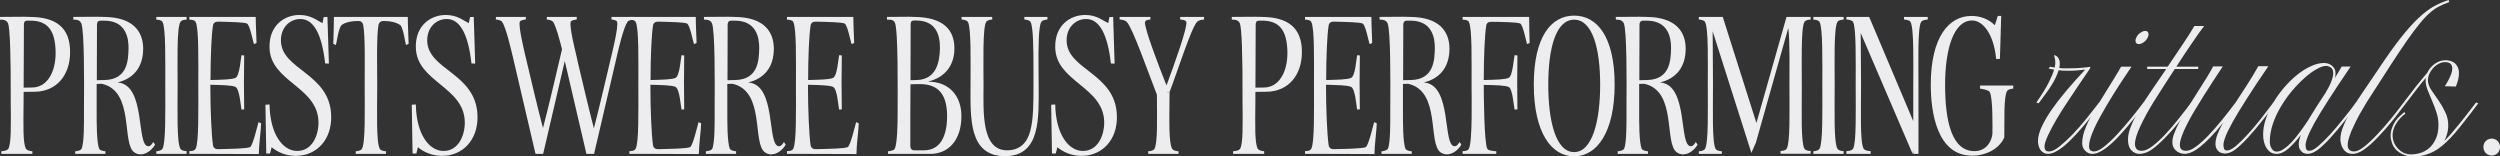 <?xml version="1.0" encoding="UTF-8"?> <svg xmlns="http://www.w3.org/2000/svg" viewBox="0 0 768.422 48.102" fill="none"><rect x="0" y="0" width="768.422" height="48.102" fill="#333333" stroke="none"/><path d="M9.05 6.35H8.35C7.65 6.35 7.35 6.75 7.35 7.5L7.25 31.35L3.3 31.1C3.35 16.5 3.05 8.45 2.45 7.1C2.1 6.4 1.35 5.95 0 6.05V5.2L7.35 5.15L9.2 5.2C17.2 5.25 21.55 8.45 21.55 16C21.55 23.1 17.4 28.1 10.75 28.2L6.45 28.25L6.5 26.95L9.85 26.9C14.25 26.9 17.15 22.55 17.1 16.05C17 8.85 14.25 6.25 9.05 6.35ZM3.3 31.1L7.25 31.35C7.2 38.6 7 44 8 45.75C8.25 46.15 8.95 46.4 9.95 46.5V47.3H0.4V46.5C1.55 46.4 2.3 46.15 2.55 45.75C3.5 44.1 3.35 38.45 3.3 31.1Z" fill="#EDEDEF"></path><path d="M31.96 6.35H30.81C30.21 6.35 29.81 6.8 29.81 7.5L29.76 24.65L32.06 24.6C39.36 24.5 39.41 18.25 39.51 14.9C39.56 11.5 38.61 6.3 31.96 6.35ZM36.11 25.35C45.01 25.95 41.76 44.95 45.61 44.95C46.36 44.95 46.76 44.15 47.11 43.65L47.66 44.45C46.81 45.95 45.06 47.45 43.26 47.45C42.61 47.45 41.96 47.3 41.31 46.85C37.26 44.1 41.46 28.05 31.31 25.75L29.71 25.8V33.15C29.71 33.75 29.71 34.3 29.71 34.75C29.71 37.05 29.66 44 30.51 45.75C30.76 46.25 31.71 46.45 32.41 46.5V47.3H23.11V46.5C23.81 46.45 24.76 46.25 25.06 45.75C25.91 44 25.81 37.05 25.81 34.75C25.81 34.3 25.81 33.75 25.81 33.15C25.86 25.4 25.96 9.2 24.96 7.1C24.46 6.1 23.41 6 22.56 6.05L22.51 5.2L29.81 5.15L32.01 5.2C41.01 5.3 43.96 9.75 44.01 14.9C44.01 21.05 40.66 24.25 36.11 25.35Z" fill="#EDEDEF"></path><path d="M48.047 6.05V5.2H57.347V6.05C56.747 6.05 55.797 6.15 55.447 6.75C54.297 8.65 54.597 19.2 54.597 26.35C54.597 34.1 54.297 43.8 55.447 45.7C55.797 46.3 56.747 46.45 57.347 46.45V47.3H48.047V46.5C48.647 46.45 49.597 46.3 49.947 45.7C50.997 43.9 50.797 34 50.797 26.25C50.797 19.35 50.997 8.55 49.947 6.75C49.597 6.15 48.647 6.05 48.047 6.05Z" fill="#EDEDEF"></path><path d="M64.653 26.05V26.1C64.653 33.7 65.003 41.5 65.453 44.55C65.553 45.4 66.103 45.85 67.003 45.85C71.003 45.75 75.903 45.7 76.903 45.2C77.753 44.6 79.153 38.55 79.453 37.55L80.253 37.9C80.203 40.25 79.553 44.65 79.553 47.35L64.903 47.3H58.203V46.45C58.803 46.45 59.753 46.4 60.103 45.75C61.153 44 60.953 33.9 60.953 26.2C60.953 18.5 61.153 8.5 60.103 6.7C59.753 6.1 58.803 6.05 58.203 6.05V5.2H78.603C78.603 7.85 78.803 10.85 78.853 13.2L78.053 13.55C77.703 12.55 76.853 7.9 75.953 7.25C75.003 6.8 70.803 6.75 66.953 6.65C66.103 6.65 65.553 7.1 65.453 7.9C65.003 10.75 64.703 17.55 64.703 24.6C68.353 24.5 71.253 24.45 72.353 23.95C73.703 23.35 73.953 18 74.253 16.95L75.053 17.05C74.953 21.8 74.953 28.9 75.053 33.6L74.253 33.7C73.953 32.7 73.703 27.35 72.353 26.7C71.253 26.2 68.353 26.15 64.653 26.05Z" fill="#EDEDEF"></path><path d="M81.593 32.2L82.843 32.1C82.993 41.3 86.943 46.4 91.343 46.4C95.943 46.4 97.893 41.65 97.893 37.7C97.893 26.6 82.993 25.25 82.843 14.55C82.693 7.85 87.393 4.6 92.043 4.6C95.643 4.6 97.443 6.35 99.143 7.1L99.493 5.25L100.643 5.2C100.693 5.5 101.043 19.25 101.093 19.55L99.943 19.5C98.943 10.4 96.343 5.85 92.393 5.85C89.143 5.8 86.343 8.4 86.343 12.35C86.293 21.55 101.393 22.35 101.793 35.5C102.043 43.05 97.193 47.85 91.093 47.9C90.993 47.9 90.893 47.9 90.843 47.9C87.893 47.9 85.243 46.75 83.493 45.25L82.993 47.2H81.843C81.793 46.9 81.643 32.5 81.593 32.2Z" fill="#EDEDEF"></path><path d="M110.194 6.45C108.544 6.45 106.144 6.7 104.894 7.8C103.994 9 103.544 12.8 103.244 13.85L102.444 13.45C102.494 11.1 102.644 7.85 102.644 5.2H125.344C125.344 7.85 125.544 11.1 125.594 13.45L124.794 13.85C124.494 12.8 124.044 9.15 123.144 7.8C121.694 6.7 119.544 6.45 117.794 6.45C117.044 6.45 116.494 6.9 116.344 7.65C115.694 11.25 115.944 20.2 115.944 26.35C115.944 34.1 115.594 43.8 116.744 45.75C117.094 46.35 118.044 46.45 118.644 46.5V47.3H109.344V46.5C109.944 46.45 110.894 46.35 111.244 45.75C112.344 43.9 112.094 34 112.094 26.25C112.094 20.35 112.294 11.25 111.644 7.7C111.494 6.9 110.944 6.45 110.194 6.45Z" fill="#EDEDEF"></path><path d="M126.564 32.2L127.814 32.1C127.964 41.3 131.914 46.4 136.314 46.4C140.914 46.4 142.864 41.65 142.864 37.7C142.864 26.6 127.964 25.25 127.814 14.55C127.664 7.85 132.364 4.6 137.014 4.6C140.614 4.6 142.414 6.35 144.114 7.1L144.464 5.25L145.614 5.2C145.664 5.5 146.014 19.25 146.064 19.55L144.914 19.5C143.914 10.4 141.314 5.85 137.364 5.85C134.114 5.8 131.314 8.4 131.314 12.35C131.264 21.55 146.364 22.35 146.764 35.5C147.014 43.05 142.164 47.85 136.064 47.9C135.964 47.9 135.864 47.9 135.814 47.9C132.864 47.9 130.214 46.75 128.464 45.25L127.964 47.2H126.814C126.764 46.9 126.614 32.5 126.564 32.2Z" fill="#EDEDEF"></path><path d="M182.596 47.3H180.246L173.596 18.75L166.946 47.3H164.596L157.696 17.75C157.146 15.45 155.546 8.45 154.346 6.75C153.996 6.2 153.046 6.05 152.396 6L152.446 5.2H161.646L161.596 6C160.996 6.05 159.846 6.25 159.746 6.75C159.396 8.35 160.896 14.6 161.446 17C161.646 17.75 161.796 18.5 161.996 19.3C163.146 24.15 165.146 32.75 166.896 39.35C168.896 31.75 171.196 21.7 172.146 17.7C172.296 17.1 172.496 16.2 172.746 15.15C171.996 12.15 170.896 8 169.996 6.7C169.596 6.25 168.696 6.05 168.046 6L168.096 5.2H177.296L177.246 6C176.646 6.05 175.496 6.25 175.396 6.75C175.046 8.35 176.546 14.6 177.146 17C177.296 17.75 177.496 18.5 177.646 19.3C178.846 24.25 180.796 32.8 182.546 39.45C184.496 31.85 186.846 21.75 187.796 17.7C188.346 15.45 190.046 8.5 189.696 6.75C189.596 6.25 188.546 6.05 187.946 6V5.2H194.846V6C194.196 6.05 193.196 6.2 192.846 6.75C191.646 8.45 189.996 15.45 189.496 17.75L182.596 47.3Z" fill="#EDEDEF"></path><path d="M199.907 26.05V26.1C199.907 33.7 200.257 41.5 200.707 44.55C200.807 45.4 201.357 45.85 202.257 45.85C206.257 45.75 211.157 45.7 212.157 45.2C213.007 44.6 214.407 38.55 214.707 37.55L215.507 37.9C215.457 40.25 214.807 44.65 214.807 47.35L200.157 47.3H193.457V46.45C194.057 46.45 195.007 46.4 195.357 45.75C196.407 44 196.207 33.9 196.207 26.2C196.207 18.5 196.407 8.5 195.357 6.7C195.007 6.1 194.057 6.05 193.457 6.05V5.2H213.857C213.857 7.85 214.057 10.85 214.107 13.2L213.307 13.55C212.957 12.55 212.107 7.9 211.207 7.25C210.257 6.8 206.057 6.75 202.207 6.65C201.357 6.65 200.807 7.1 200.707 7.9C200.257 10.75 199.957 17.55 199.957 24.6C203.607 24.5 206.507 24.45 207.607 23.95C208.957 23.35 209.207 18 209.507 16.95L210.307 17.05C210.207 21.8 210.207 28.9 210.307 33.6L209.507 33.7C209.207 32.7 208.957 27.35 207.607 26.7C206.507 26.2 203.607 26.15 199.907 26.05Z" fill="#EDEDEF"></path><path d="M225.808 6.35H224.657C224.057 6.35 223.658 6.8 223.658 7.5L223.608 24.65L225.908 24.6C233.208 24.5 233.258 18.25 233.358 14.9C233.408 11.5 232.457 6.3 225.808 6.35ZM229.957 25.35C238.857 25.95 235.608 44.95 239.457 44.95C240.207 44.95 240.608 44.15 240.958 43.65L241.507 44.45C240.658 45.95 238.907 47.45 237.107 47.45C236.457 47.45 235.808 47.3 235.157 46.85C231.108 44.1 235.307 28.05 225.157 25.75L223.558 25.8V33.15C223.558 33.75 223.558 34.3 223.558 34.75C223.558 37.05 223.508 44 224.357 45.75C224.607 46.25 225.557 46.45 226.257 46.5V47.3H216.957V46.5C217.657 46.45 218.608 46.25 218.907 45.75C219.757 44 219.657 37.05 219.657 34.75C219.657 34.3 219.657 33.75 219.657 33.15C219.707 25.4 219.807 9.2 218.808 7.1C218.307 6.1 217.257 6 216.407 6.05L216.358 5.2L223.658 5.15L225.858 5.2C234.857 5.3 237.807 9.75 237.857 14.9C237.857 21.05 234.507 24.25 229.957 25.35Z" fill="#EDEDEF"></path><path d="M248.345 26.05V26.1C248.345 33.7 248.694 41.5 249.144 44.55C249.245 45.4 249.795 45.85 250.695 45.85C254.694 45.75 259.594 45.7 260.594 45.2C261.443 44.6 262.846 38.55 263.146 37.55L263.946 37.9C263.896 40.25 263.246 44.65 263.246 47.35L248.594 47.3H241.894V46.45C242.495 46.45 243.444 46.4 243.794 45.75C244.845 44 244.645 33.9 244.645 26.2C244.645 18.5 244.845 8.5 243.794 6.7C243.444 6.1 242.495 6.05 241.894 6.05V5.2H262.293C262.293 7.85 262.493 10.85 262.543 13.2L261.743 13.55C261.393 12.55 260.544 7.9 259.644 7.25C258.694 6.8 254.494 6.75 250.645 6.65C249.795 6.65 249.245 7.1 249.144 7.9C248.694 10.75 248.394 17.55 248.394 24.6C252.044 24.5 254.944 24.45 256.044 23.95C257.394 23.35 257.644 18 257.944 16.95L258.744 17.05C258.644 21.8 258.644 28.9 258.744 33.6L257.944 33.7C257.644 32.7 257.394 27.35 256.044 26.7C254.944 26.2 252.044 26.15 248.345 26.05Z" fill="#EDEDEF"></path><path d="M282.256 25.85L279.857 25.9L279.807 34.75V44.9C279.807 45.75 280.257 46.2 281.056 46.2H284.009C288.858 46.2 291.108 42.1 291.108 35.7C291.108 28.3 287.808 25.7 282.256 25.85ZM281.556 6.3H280.956C280.257 6.3 279.907 6.65 279.907 7.4L279.857 24.65L281.656 24.6C287.858 24.5 288.808 19.05 288.908 14.9C288.958 10.8 287.758 6.3 281.556 6.3ZM272.657 6.05L272.607 5.2L279.407 5.15L281.056 5.2C290.008 5.3 293.358 9.2 293.358 14.9C293.358 19.55 291.008 23.7 285.159 25.1C291.808 25.05 295.507 29.55 295.507 35.7C295.507 43.3 291.308 47.3 286.008 47.3H272.957V46.5C273.707 46.45 274.807 46.2 275.007 45.75C275.807 44.15 275.907 37.9 275.907 34.75C275.907 28 276.107 9.2 275.057 6.95C274.607 6 273.607 6 272.657 6.05Z" fill="#EDEDEF"></path><path d="M298.307 26.25C298.307 19.35 298.557 8.6 297.507 6.75C297.107 6.15 296.157 6.05 295.557 6V5.2H304.959L305.009 6C304.359 6.05 303.507 6.15 303.107 6.75C302.007 8.7 302.307 19.2 302.307 26.35C302.307 34 301.507 46.35 309.659 46.2C313.658 46.15 315.758 43.7 316.658 40.3C317.658 36.65 317.658 31.7 317.658 26.25C317.658 24.85 317.658 23.2 317.658 21.55C317.658 15.2 317.608 8.2 316.758 6.75C316.408 6.15 315.458 6.05 314.858 6V5.2H321.957V6C321.357 6.05 320.407 6.15 320.057 6.75C319.208 8.2 319.158 14.3 319.208 20.4C319.208 22.45 319.258 24.5 319.258 26.35C319.258 36.05 319.957 48 308.909 48C297.657 48 298.307 36.1 298.307 26.25Z" fill="#EDEDEF"></path><path d="M323.097 32.2L324.347 32.1C324.497 41.3 328.447 46.4 332.846 46.4C337.446 46.4 339.398 41.65 339.398 37.7C339.398 26.6 324.497 25.25 324.347 14.55C324.197 7.85 328.897 4.6 333.546 4.6C337.146 4.6 338.948 6.35 340.648 7.1L340.998 5.25L342.148 5.2C342.198 5.5 342.548 19.25 342.598 19.55L341.448 19.5C340.448 10.4 337.846 5.85 333.896 5.85C330.646 5.8 327.847 8.4 327.847 12.35C327.797 21.55 342.898 22.35 343.298 35.5C343.548 43.05 338.698 47.85 332.596 47.9C332.496 47.9 332.396 47.9 332.346 47.9C329.397 47.9 326.747 46.75 324.997 45.25L324.497 47.2H323.347C323.297 46.9 323.147 32.5 323.097 32.2Z" fill="#EDEDEF"></path><path d="M358.544 26.25C361.193 19.15 364.993 8.45 364.643 6.8C364.543 6.15 363.343 6.05 362.743 6V5.2H370.092V6C369.492 6.05 368.593 6.15 367.993 6.65C366.243 8.3 361.893 22.05 359.493 28.25H358.844V28.4L359.493 28.25C359.393 37.75 359.243 43.9 360.293 45.75C360.693 46.35 361.643 46.45 362.243 46.5V47.3H352.944L352.894 46.5C353.494 46.45 354.494 46.35 354.844 45.75C355.844 44 355.644 36.7 355.594 29.1C352.894 22.2 348.142 8.6 346.342 6.75C345.792 6.15 344.792 6.05 344.143 6V5.2H353.594V6C352.994 6.05 352.094 6.15 351.942 6.75C351.642 8.4 355.794 19.35 358.544 26.25Z" fill="#EDEDEF"></path><path d="M387.663 6.35H386.963C386.263 6.35 385.963 6.75 385.963 7.5L385.863 31.35L381.914 31.1C381.964 16.5 381.664 8.45 381.064 7.1C380.714 6.4 379.964 5.95 378.614 6.05V5.2L385.963 5.15L387.813 5.2C395.812 5.25 400.164 8.45 400.164 16C400.164 23.1 396.012 28.1 389.363 28.2L385.063 28.25L385.113 26.95L388.463 26.9C392.863 26.9 395.762 22.55 395.712 16.05C395.612 8.85 392.863 6.25 387.663 6.35ZM381.914 31.1L385.863 31.35C385.813 38.6 385.613 44 386.613 45.75C386.863 46.15 387.563 46.4 388.563 46.5V47.3H379.014V46.5C380.164 46.4 380.914 46.15 381.164 45.75C382.114 44.1 381.964 38.45 381.914 31.1Z" fill="#EDEDEF"></path><path d="M407.574 26.05V26.1C407.574 33.7 407.924 41.5 408.373 44.55C408.473 45.4 409.023 45.85 409.923 45.85C413.923 45.75 418.822 45.7 419.822 45.2C420.672 44.6 422.072 38.55 422.372 37.55L423.172 37.9C423.122 40.25 422.472 44.65 422.472 47.35L407.824 47.3H401.124V46.45C401.724 46.45 402.674 46.4 403.024 45.75C404.074 44 403.874 33.9 403.874 26.2C403.874 18.5 404.074 8.5 403.024 6.7C402.674 6.1 401.724 6.05 401.124 6.05V5.2H421.522C421.522 7.85 421.722 10.85 421.772 13.2L420.972 13.55C420.622 12.55 419.772 7.9 418.872 7.25C417.923 6.8 413.723 6.75 409.873 6.65C409.023 6.65 408.473 7.1 408.373 7.9C407.924 10.75 407.624 17.55 407.624 24.6C411.273 24.5 414.173 24.45 415.273 23.95C416.623 23.35 416.873 18 417.173 16.95L417.973 17.05C417.873 21.8 417.873 28.9 417.973 33.6L417.173 33.7C416.873 32.7 416.623 27.35 415.273 26.7C414.173 26.2 411.273 26.15 407.574 26.05Z" fill="#EDEDEF"></path><path d="M433.473 6.35H432.324C431.724 6.35 431.324 6.8 431.324 7.5L431.274 24.65L433.573 24.6C440.873 24.5 440.923 18.25 441.023 14.9C441.073 11.5 440.123 6.3 433.473 6.35ZM437.623 25.35C446.525 25.95 443.272 44.95 447.125 44.95C447.874 44.95 448.274 44.15 448.624 43.65L449.174 44.45C448.324 45.95 446.575 47.45 444.772 47.45C444.122 47.45 443.472 47.3 442.822 46.85C438.773 44.1 442.972 28.05 432.823 25.75L431.224 25.8V33.15C431.224 33.75 431.224 34.3 431.224 34.75C431.224 37.05 431.174 44 432.024 45.75C432.274 46.25 433.223 46.45 433.923 46.5V47.3H424.624V46.5C425.324 46.45 426.274 46.25 426.574 45.75C427.424 44 427.324 37.05 427.324 34.75C427.324 34.3 427.324 33.75 427.324 33.15C427.374 25.4 427.474 9.2 426.474 7.1C425.974 6.1 424.924 6 424.074 6.05L424.024 5.2L431.324 5.15L433.523 5.2C442.523 5.3 445.472 9.75 445.522 14.9C445.522 21.05 442.173 24.25 437.623 25.35Z" fill="#EDEDEF"></path><path d="M456.811 7.95C456.361 10.75 456.061 17.5 456.061 24.6C459.861 24.5 462.71 24.45 463.76 23.9C464.96 23.3 465.26 18 465.56 16.95L466.41 17.05C466.31 21.8 466.31 28.9 466.41 33.6L465.56 33.7C465.26 32.7 464.96 27.35 463.76 26.75C462.71 26.25 459.861 26.15 456.061 26.1C456.061 28.9 456.161 43.95 457.161 45.75C457.511 46.35 459.311 46.45 459.911 46.5V47.3H449.562V46.45C450.162 46.45 451.112 46.4 451.462 45.75C452.661 43.75 452.312 29.15 452.312 26.2C452.312 18.5 452.511 8.5 451.462 6.7C451.112 6.1 450.162 6.05 449.562 6.05V5.2H470.01C470.01 7.85 470.11 10.85 470.16 13.2L469.36 13.55C469.06 12.55 468.16 7.9 467.31 7.25C466.31 6.8 462.211 6.75 458.361 6.7C457.461 6.7 456.911 7.1 456.811 7.95Z" fill="#EDEDEF"></path><path d="M491.84 26.05C491.84 14.65 489.39 6.05 483.838 6.05C478.239 6.05 475.889 14.8 475.889 26C475.889 37.35 478.239 46.75 483.838 46.75C489.39 46.75 491.84 37.3 491.84 26.05ZM483.838 4.8C490.84 4.8 496.29 11.2 496.29 26C496.29 40.65 490.84 48.05 483.838 48.05C476.789 48.05 471.44 40.65 471.44 26C471.44 11.35 476.739 4.8 483.838 4.8Z" fill="#EDEDEF"></path><path d="M506.081 6.35H504.931C504.331 6.35 503.931 6.8 503.931 7.5L503.881 24.65L506.181 24.6C513.48 24.5 513.53 18.25 513.63 14.9C513.68 11.5 512.73 6.3 506.081 6.35ZM510.231 25.35C519.13 25.95 515.88 44.95 519.73 44.95C520.482 44.95 520.882 44.15 521.232 43.65L521.782 44.45C520.932 45.95 519.18 47.45 517.38 47.45C516.73 47.45 516.08 47.3 515.43 46.85C511.381 44.1 515.58 28.05 505.431 25.75L503.831 25.8V33.15C503.831 33.75 503.831 34.3 503.831 34.75C503.831 37.05 503.781 44 504.631 45.75C504.881 46.25 505.831 46.45 506.531 46.5V47.3H497.232V46.5C497.932 46.45 498.882 46.25 499.182 45.75C500.032 44 499.932 37.05 499.932 34.75C499.932 34.3 499.932 33.75 499.932 33.15C499.982 25.4 500.082 9.2 499.082 7.1C498.582 6.1 497.532 6 496.682 6.05L496.632 5.2L503.931 5.15L506.131 5.2C515.13 5.3 518.08 9.75 518.13 14.9C518.13 21.05 514.78 24.25 510.231 25.35Z" fill="#EDEDEF"></path><path d="M524.069 6.75C523.719 6.15 522.767 6.05 522.167 6V5.2H529.519L539.868 37.8L549.119 5.2H556.518L556.568 6C555.968 6.05 554.969 6.15 554.619 6.75C553.519 8.7 553.819 19.65 553.819 26.8C553.819 34.55 553.519 43.75 554.619 45.7C554.969 46.3 555.968 46.4 556.568 46.4L556.518 47.25H547.267V46.4C547.867 46.4 548.819 46.3 549.169 45.7C550.269 43.85 550.019 34.45 550.019 26.7C550.019 21.05 550.169 12.4 549.669 8.6L539.718 43.8L538.318 47L526.419 9.6L526.519 26.35C526.519 34.1 526.219 43.8 527.319 45.75C527.669 46.35 528.669 46.45 529.269 46.5L529.219 47.3H522.167V46.5C522.767 46.45 523.719 46.35 524.069 45.75C525.169 43.9 524.919 34 524.919 26.25C524.919 19.35 525.169 8.6 524.069 6.75Z" fill="#EDEDEF"></path><path d="M557.373 6.05V5.2H566.672V6.05C566.072 6.05 565.123 6.15 564.773 6.75C563.623 8.65 563.923 19.2 563.923 26.35C563.923 34.1 563.623 43.8 564.773 45.7C565.123 46.3 566.072 46.45 566.672 46.45V47.3H557.373V46.5C557.973 46.45 558.923 46.3 559.273 45.7C560.323 43.9 560.123 34 560.123 26.25C560.123 19.35 560.323 8.55 559.273 6.75C558.923 6.15 557.973 6.05 557.373 6.05Z" fill="#EDEDEF"></path><path d="M585.23 6V5.2H592.53V6C591.93 6.05 590.88 6.15 590.48 6.75C589.38 8.7 589.68 19.2 589.68 26.35V47.3H588.08V46.2L587.88 47.3L571.929 10.15L572.029 26.35C572.029 34.1 571.679 43.8 572.829 45.7C573.179 46.3 574.379 46.45 574.979 46.45V47.3H567.53V46.45C568.13 46.45 569.23 46.3 569.58 45.7C570.629 43.9 570.38 34 570.38 26.25C570.38 19.35 570.579 8.6 569.58 6.75C569.23 6.15 568.13 6.05 567.53 6V5.2H574.529L588.08 37.25V26.25C588.08 19.35 588.33 8.6 587.23 6.75C586.88 6.15 585.83 6.05 585.23 6Z" fill="#EDEDEF"></path><path d="M593.46 26.1C593.46 11.45 598.962 4.9 605.961 4.9C608.611 4.9 611.16 5.8 613.16 7.75L614.06 4.9H615.11L614.71 18.1L613.56 18.15C612.81 10.3 609.411 6.35 606.261 6.3C600.561 6.2 597.862 14.9 597.862 26.1C597.862 37.5 600.011 46.45 606.861 46.45C610.66 46.45 612.21 43.3 612.41 41.1C612.41 39.4 612.61 30 611.56 28.25C611.21 27.65 609.211 27.3 608.611 27.25V26.3H618.81V27.25C618.21 27.3 617.26 27.4 616.91 28C616.41 28.8 616.21 30.8 616.11 33.7L616.06 42.2C614.81 45.3 610.96 47.85 606.161 47.85C595.309 47.85 593.46 34.35 593.46 26.1Z" fill="#EDEDEF"></path><path d="M633.116 19.45C633.116 19.85 633.066 20.333 632.966 20.9C633.431 20.967 633.898 21 634.366 21C634.83 21 635.298 21 635.765 21C636.63 21 637.448 20.983 638.215 20.95C639.015 20.883 639.697 20.833 640.265 20.8C640.865 20.733 641.347 20.683 641.715 20.65C642.082 20.583 642.265 20.55 642.265 20.55C642.432 20.55 642.515 20.633 642.515 20.8C642.515 20.867 642.165 21.417 641.465 22.45C640.765 23.45 639.897 24.717 638.865 26.25C637.833 27.783 636.698 29.483 635.465 31.35C634.231 33.183 633.098 34.983 632.066 36.75C631.031 38.517 630.166 40.15 629.466 41.65C628.766 43.15 628.414 44.3 628.414 45.1C628.414 45.467 628.499 45.8 628.666 46.1C628.866 46.4 629.266 46.55 629.866 46.55C630.666 46.55 631.681 46.067 632.916 45.1C634.181 44.1 635.53 42.867 636.965 41.4C638.398 39.9 639.832 38.267 641.265 36.5C642.697 34.733 644.015 33.067 645.214 31.5L645.914 31.75C642.082 36.883 638.798 40.767 636.065 43.4C633.366 46 631.166 47.3 629.466 47.3C628.599 47.3 627.864 46.933 627.264 46.2C626.699 45.433 626.414 44.483 626.414 43.35C626.414 42.083 626.781 40.65 627.514 39.05C628.249 37.45 629.249 35.717 630.516 33.85C631.816 31.983 633.348 30 635.115 27.9C636.883 25.8 638.815 23.633 640.915 21.4C640.182 21.5 639.365 21.583 638.465 21.65C637.565 21.717 636.633 21.75 635.665 21.75C634.63 21.75 633.666 21.7 632.766 21.6C632.498 22.433 632.181 23.217 631.816 23.95C631.481 24.683 631.066 25.433 630.566 26.2C630.098 26.967 629.531 27.8 628.866 28.7C628.231 29.567 627.481 30.583 626.614 31.75L625.914 31.5C627.614 29.067 628.866 27.05 629.666 25.45C630.498 23.817 631.066 22.467 631.366 21.4C631.098 21.367 630.816 21.317 630.516 21.25C630.216 21.183 629.931 21.117 629.666 21.05L630.116 20.5C630.348 20.567 630.581 20.617 630.816 20.65C631.048 20.683 631.298 20.717 631.566 20.75C631.731 19.917 631.781 19.233 631.716 18.7C631.648 18.133 631.516 17.55 631.316 16.95C631.416 16.95 631.566 16.983 631.766 17.05C631.966 17.117 632.166 17.25 632.366 17.45C632.566 17.617 632.731 17.867 632.866 18.2C633.031 18.5 633.116 18.917 633.116 19.45Z" fill="#EDEDEF"></path><path d="M659.553 31.75C657.453 34.55 655.568 36.933 653.901 38.9C652.236 40.867 650.736 42.483 649.401 43.75C648.069 44.983 646.884 45.883 645.852 46.45C644.852 47.017 643.97 47.3 643.202 47.3C642.57 47.3 642.052 47.167 641.652 46.9C640.485 46.2 639.935 45.15 640.002 43.75C640.035 42.317 640.42 40.733 641.152 39C641.852 37.267 642.77 35.5 643.902 33.7C645.002 31.867 646.034 30.183 647.002 28.65C647.802 27.35 648.452 26.3 648.952 25.5C649.486 24.667 649.919 23.967 650.251 23.4C650.619 22.833 650.919 22.333 651.151 21.9C651.386 21.467 651.651 21 651.951 20.5H655.151C654.618 21.333 653.801 22.55 652.701 24.15C651.636 25.75 650.501 27.517 649.301 29.45C648.102 31.383 646.934 33.367 645.802 35.4C644.669 37.4 643.77 39.233 643.102 40.9C642.435 42.567 642.102 43.933 642.102 45C642.102 46.033 642.62 46.55 643.652 46.55C644.452 46.55 645.469 46.067 646.702 45.1C647.969 44.1 649.301 42.85 650.701 41.35C652.101 39.85 653.519 38.217 654.951 36.45C656.386 34.683 657.686 33.033 658.853 31.5L659.553 31.75ZM657.403 13.55C656.936 13.55 656.618 13.35 656.451 12.95C656.318 12.55 656.386 12.067 656.651 11.5C656.918 10.933 657.318 10.467 657.853 10.1C658.418 9.7 658.936 9.5 659.403 9.5C659.868 9.5 660.168 9.7 660.303 10.1C660.468 10.467 660.418 10.933 660.153 11.5C659.885 12.067 659.485 12.55 658.953 12.95C658.418 13.35 657.903 13.55 657.403 13.55Z" fill="#EDEDEF"></path><path d="M657.623 47.3C656.658 47.3 655.823 46.933 655.123 46.2C654.423 45.467 654.074 44.367 654.074 42.9C654.074 41.633 654.391 40.25 655.023 38.75C655.623 37.217 656.458 35.55 657.523 33.75C658.558 31.95 659.79 30.017 661.223 27.95C662.658 25.883 664.175 23.667 665.775 21.3C665.775 21.267 665.79 21.233 665.825 21.2H659.973V20.5H666.275C668.007 17.9 669.539 15.617 670.874 13.65C672.207 11.683 673.407 9.8 674.474 8H677.474C676.406 9.4 675.174 11.133 673.774 13.2C672.374 15.233 670.757 17.667 668.924 20.5H675.674V21.2H668.475C667.507 22.7 666.475 24.283 665.375 25.95C664.307 27.617 663.175 29.4 661.973 31.3C661.173 32.6 660.423 33.883 659.723 35.15C659.058 36.383 658.458 37.567 657.923 38.7C657.391 39.8 656.973 40.833 656.673 41.8C656.373 42.733 656.223 43.55 656.223 44.25C656.223 44.917 656.391 45.433 656.723 45.8C657.023 46.167 657.558 46.35 658.323 46.35C659.258 46.35 660.358 45.867 661.623 44.9C662.89 43.933 664.207 42.717 665.575 41.25C666.975 39.75 668.357 38.133 669.724 36.4C671.124 34.667 672.407 33.033 673.574 31.5L674.274 31.75C671.807 35.05 669.674 37.717 667.875 39.75C666.107 41.75 664.575 43.317 663.273 44.45C662.008 45.583 660.923 46.35 660.023 46.75C659.123 47.117 658.323 47.3 657.623 47.3Z" fill="#EDEDEF"></path><path d="M683.87 47.2C683.705 47.2 683.456 47.167 683.121 47.1C682.788 47.033 682.456 46.9 682.121 46.7C681.821 46.467 681.553 46.15 681.321 45.75C681.088 45.35 680.971 44.833 680.971 44.2C680.971 43.367 681.171 42.4 681.571 41.3C682.006 40.2 682.588 39 683.321 37.7C681.921 39.467 680.621 40.967 679.421 42.2C678.254 43.4 677.189 44.383 676.221 45.15C675.254 45.917 674.371 46.467 673.572 46.8C672.804 47.133 672.104 47.3 671.472 47.3C671.204 47.3 670.872 47.25 670.472 47.15C670.037 47.05 669.622 46.867 669.222 46.6C668.822 46.333 668.472 45.967 668.172 45.5C667.872 45 667.722 44.367 667.722 43.6C667.722 42.8 667.937 41.867 668.372 40.8C668.772 39.7 669.322 38.517 670.022 37.25C670.722 35.95 671.522 34.583 672.422 33.15C673.287 31.717 674.189 30.283 675.121 28.85C676.054 27.383 676.971 25.933 677.871 24.5C678.771 23.067 679.571 21.7 680.271 20.4H683.221C682.321 21.8 681.353 23.267 680.321 24.8C679.321 26.333 678.339 27.867 677.371 29.4C676.404 30.933 675.471 32.45 674.571 33.95C673.672 35.45 672.887 36.867 672.222 38.2C671.554 39.5 671.022 40.7 670.622 41.8C670.222 42.9 670.022 43.817 670.022 44.55C670.022 45.75 670.654 46.35 671.922 46.35C672.822 46.35 673.871 45.9 675.071 45C676.271 44.1 677.539 42.95 678.871 41.55C680.238 40.117 681.621 38.533 683.021 36.8C684.455 35.033 685.82 33.283 687.12 31.55C688.288 29.783 689.47 27.967 690.672 26.1C691.905 24.2 693.055 22.283 694.122 20.35H697.222C694.522 24.283 692.287 27.65 690.522 30.45C688.755 33.217 687.338 35.55 686.27 37.45C685.238 39.317 684.505 40.817 684.07 41.95C683.638 43.05 683.421 43.917 683.421 44.55C683.421 45.017 683.488 45.417 683.62 45.75C683.755 46.083 684.055 46.25 684.52 46.25C685.22 46.25 686.138 45.783 687.27 44.85C688.405 43.883 689.62 42.683 690.922 41.25C692.255 39.783 693.604 38.183 694.972 36.45C696.337 34.717 697.604 33.067 698.771 31.5L699.471 31.75C697.037 34.983 694.972 37.617 693.272 39.65C691.572 41.65 690.122 43.217 688.92 44.35C687.755 45.483 686.77 46.25 685.97 46.65C685.17 47.017 684.47 47.2 683.87 47.2Z" fill="#EDEDEF"></path><path d="M699.766 46.6C700.466 46.6 701.216 46.317 702.016 45.75C702.849 45.183 703.683 44.45 704.516 43.55C705.351 42.617 706.183 41.583 707.016 40.45C707.883 39.283 708.683 38.133 709.415 37C710.183 35.733 711.015 34.383 711.918 32.95C712.85 31.517 713.817 30.033 714.817 28.5C715.682 27.067 716.282 25.867 716.617 24.9C716.982 23.933 717.167 23.133 717.167 22.5C717.167 21.667 716.917 21.083 716.417 20.75C715.917 20.417 715.432 20.25 714.967 20.25C714.2 20.25 713.232 20.583 712.068 21.25C710.9 21.883 709.683 22.767 708.415 23.9C707.151 25 705.866 26.317 704.566 27.85C703.298 29.35 702.149 30.967 701.116 32.7C700.084 34.4 699.249 36.183 698.616 38.05C697.984 39.917 697.667 41.75 697.667 43.55C697.667 44.383 697.867 45.1 698.267 45.7C698.634 46.3 699.134 46.6 699.766 46.6ZM707.216 41.45C706.016 43.05 704.766 44.433 703.466 45.6C702.199 46.733 700.966 47.3 699.766 47.3C698.499 47.3 697.499 46.75 696.767 45.65C695.999 44.55 695.617 43.1 695.617 41.3C695.617 39.767 695.899 38.167 696.467 36.5C697.034 34.8 697.799 33.133 698.766 31.5C699.734 29.867 700.849 28.317 702.116 26.85C703.383 25.383 704.701 24.1 706.066 23C707.466 21.867 708.883 20.983 710.315 20.35C711.75 19.683 713.117 19.35 714.417 19.35C714.582 19.35 714.85 19.383 715.217 19.45C715.582 19.517 715.967 19.667 716.367 19.9C716.767 20.133 717.117 20.467 717.417 20.9C717.717 21.333 717.867 21.917 717.867 22.65C717.867 23.117 717.8 23.567 717.667 24C718.032 23.4 718.382 22.817 718.717 22.25C719.049 21.65 719.399 21.05 719.767 20.45H722.517C719.817 24.417 717.567 27.8 715.767 30.6C714 33.367 712.583 35.683 711.518 37.55C710.483 39.417 709.75 40.917 709.315 42.05C708.883 43.15 708.665 44.017 708.665 44.65C708.665 45.117 708.733 45.517 708.865 45.85C709.033 46.183 709.35 46.35 709.815 46.35C710.515 46.35 711.433 45.867 712.568 44.9C713.7 43.933 714.932 42.717 716.267 41.25C717.6 39.783 718.949 38.183 720.317 36.45C721.717 34.717 722.999 33.067 724.166 31.5L724.866 31.75C722.434 34.983 720.367 37.617 718.667 39.65C716.967 41.683 715.517 43.267 714.317 44.4C713.15 45.533 712.168 46.3 711.365 46.7C710.6 47.1 709.9 47.3 709.265 47.3C709.1 47.3 708.865 47.267 708.565 47.2C708.265 47.133 707.966 47 707.666 46.8C707.366 46.567 707.101 46.25 706.866 45.85C706.666 45.45 706.566 44.933 706.566 44.3C706.566 43.533 706.783 42.583 707.216 41.45Z" fill="#EDEDEF"></path><path d="M739.507 31.75C737.108 34.95 735.023 37.567 733.258 39.6C731.491 41.6 729.956 43.183 728.656 44.35C727.356 45.483 726.274 46.267 725.406 46.7C724.541 47.1 723.806 47.3 723.206 47.3C722.442 47.3 721.807 47.15 721.307 46.85C720.807 46.517 720.424 46.117 720.157 45.65C719.857 45.183 719.657 44.7 719.557 44.2C719.424 43.7 719.357 43.25 719.357 42.85C719.357 41.583 719.674 40.2 720.307 38.7C720.907 37.2 721.739 35.55 722.807 33.75C723.841 31.95 725.074 30.017 726.506 27.95C727.941 25.85 729.456 23.617 731.058 21.25C733.623 17.383 735.89 14.2 737.857 11.7C739.825 9.2 741.64 7.167 743.307 5.6C744.974 4.033 746.539 2.833 748.006 2C749.506 1.167 751.056 0.5 752.656 0L752.806 0.65C751.641 1.05 750.591 1.5 749.656 2C748.724 2.467 747.774 3.133 746.807 4C745.839 4.833 744.807 5.933 743.707 7.3C742.607 8.633 741.307 10.367 739.807 12.5C738.34 14.633 736.608 17.233 734.608 20.3C732.641 23.333 730.291 26.983 727.556 31.25C726.756 32.55 725.991 33.85 725.256 35.15C724.556 36.45 723.941 37.683 723.406 38.85C722.842 39.983 722.407 41.05 722.107 42.05C721.774 43.017 721.607 43.85 721.607 44.55C721.607 45.883 722.274 46.55 723.606 46.55C724.406 46.55 725.424 46.067 726.656 45.1C727.923 44.1 729.256 42.85 730.658 41.35C732.091 39.85 733.523 38.217 734.958 36.45C736.39 34.683 737.673 33.033 738.807 31.5L739.507 31.75Z" fill="#EDEDEF"></path><path d="M754.906 39.3C755.973 38.033 757.023 36.733 758.055 35.4C759.123 34.033 760.123 32.733 761.055 31.5L761.755 31.75C760.255 33.75 758.923 35.483 757.755 36.95C756.623 38.417 755.606 39.683 754.706 40.75C753.838 41.75 752.938 42.7 752.006 43.6C751.106 44.467 750.139 45.25 749.106 45.95C748.071 46.617 746.957 47.133 745.757 47.5C744.589 47.9 743.304 48.1 741.905 48.1C740.605 48.1 739.505 47.883 738.605 47.45C737.705 47.05 736.973 46.55 736.405 45.95C735.838 45.317 735.438 44.633 735.205 43.9C734.938 43.133 734.805 42.433 734.805 41.8C734.805 40.867 734.955 40.017 735.255 39.25C735.523 38.483 735.873 37.8 736.305 37.2C736.705 36.6 737.155 36.083 737.655 35.65C738.155 35.183 738.605 34.783 739.005 34.45L739.355 34.9C738.09 35.867 737.123 36.933 736.455 38.1C735.755 39.267 735.405 40.417 735.405 41.55C735.405 42.35 735.555 43.117 735.855 43.85C736.155 44.55 736.573 45.167 737.105 45.7C737.605 46.233 738.19 46.667 738.855 47C739.555 47.3 740.29 47.45 741.055 47.45C741.955 47.45 742.889 47.317 743.854 47.05C744.854 46.75 745.772 46.25 746.607 45.55C747.439 44.85 748.121 43.917 748.656 42.75C749.221 41.583 749.506 40.117 749.506 38.35C749.506 36.983 749.289 35.683 748.856 34.45C748.456 33.217 748.006 32.033 747.507 30.9C747.039 29.767 746.589 28.683 746.157 27.65C745.757 26.617 745.557 25.617 745.557 24.65C745.557 24.317 745.572 24.083 745.607 23.95C744.539 25.217 743.489 26.533 742.455 27.9C741.422 29.233 740.44 30.517 739.505 31.75L738.805 31.5C740.305 29.5 741.64 27.767 742.804 26.3C744.004 24.8 745.104 23.467 746.107 22.3C746.607 21.233 747.372 20.333 748.406 19.6C749.439 18.867 750.539 18.5 751.706 18.5C752.006 18.5 752.389 18.55 752.856 18.65C753.321 18.717 753.771 18.9 754.206 19.2C754.638 19.467 755.006 19.867 755.306 20.4C755.638 20.933 755.806 21.65 755.806 22.55C755.806 23.717 755.488 25.067 754.856 26.6L751.456 26.5C751.889 25.867 752.271 25.217 752.606 24.55C752.906 23.983 753.171 23.4 753.406 22.8C753.638 22.167 753.756 21.567 753.756 21C753.756 20.433 753.588 19.983 753.256 19.65C752.921 19.283 752.321 19.1 751.456 19.1C750.789 19.1 750.139 19.283 749.506 19.65C748.871 19.983 748.306 20.433 747.806 21C747.339 21.533 746.957 22.133 746.657 22.8C746.389 23.467 746.257 24.117 746.257 24.75C746.322 25.75 746.689 26.75 747.357 27.75C748.021 28.717 748.739 29.75 749.506 30.85C750.271 31.95 750.956 33.133 751.556 34.4C752.189 35.633 752.506 37 752.506 38.5C752.506 39.467 752.389 40.35 752.156 41.15C751.956 41.917 751.671 42.633 751.306 43.3C752.071 42.567 752.756 41.85 753.356 41.15C753.956 40.45 754.473 39.833 754.906 39.3Z" fill="#EDEDEF"></path><path d="M765.872 42.6C767.322 42.6 768.422 43.75 768.422 45.15C768.422 46.7 767.322 47.8 765.872 47.8C764.372 47.8 763.32 46.65 763.32 45.15C763.32 43.75 764.422 42.6 765.872 42.6Z" fill="#EDEDEF"></path></svg> 